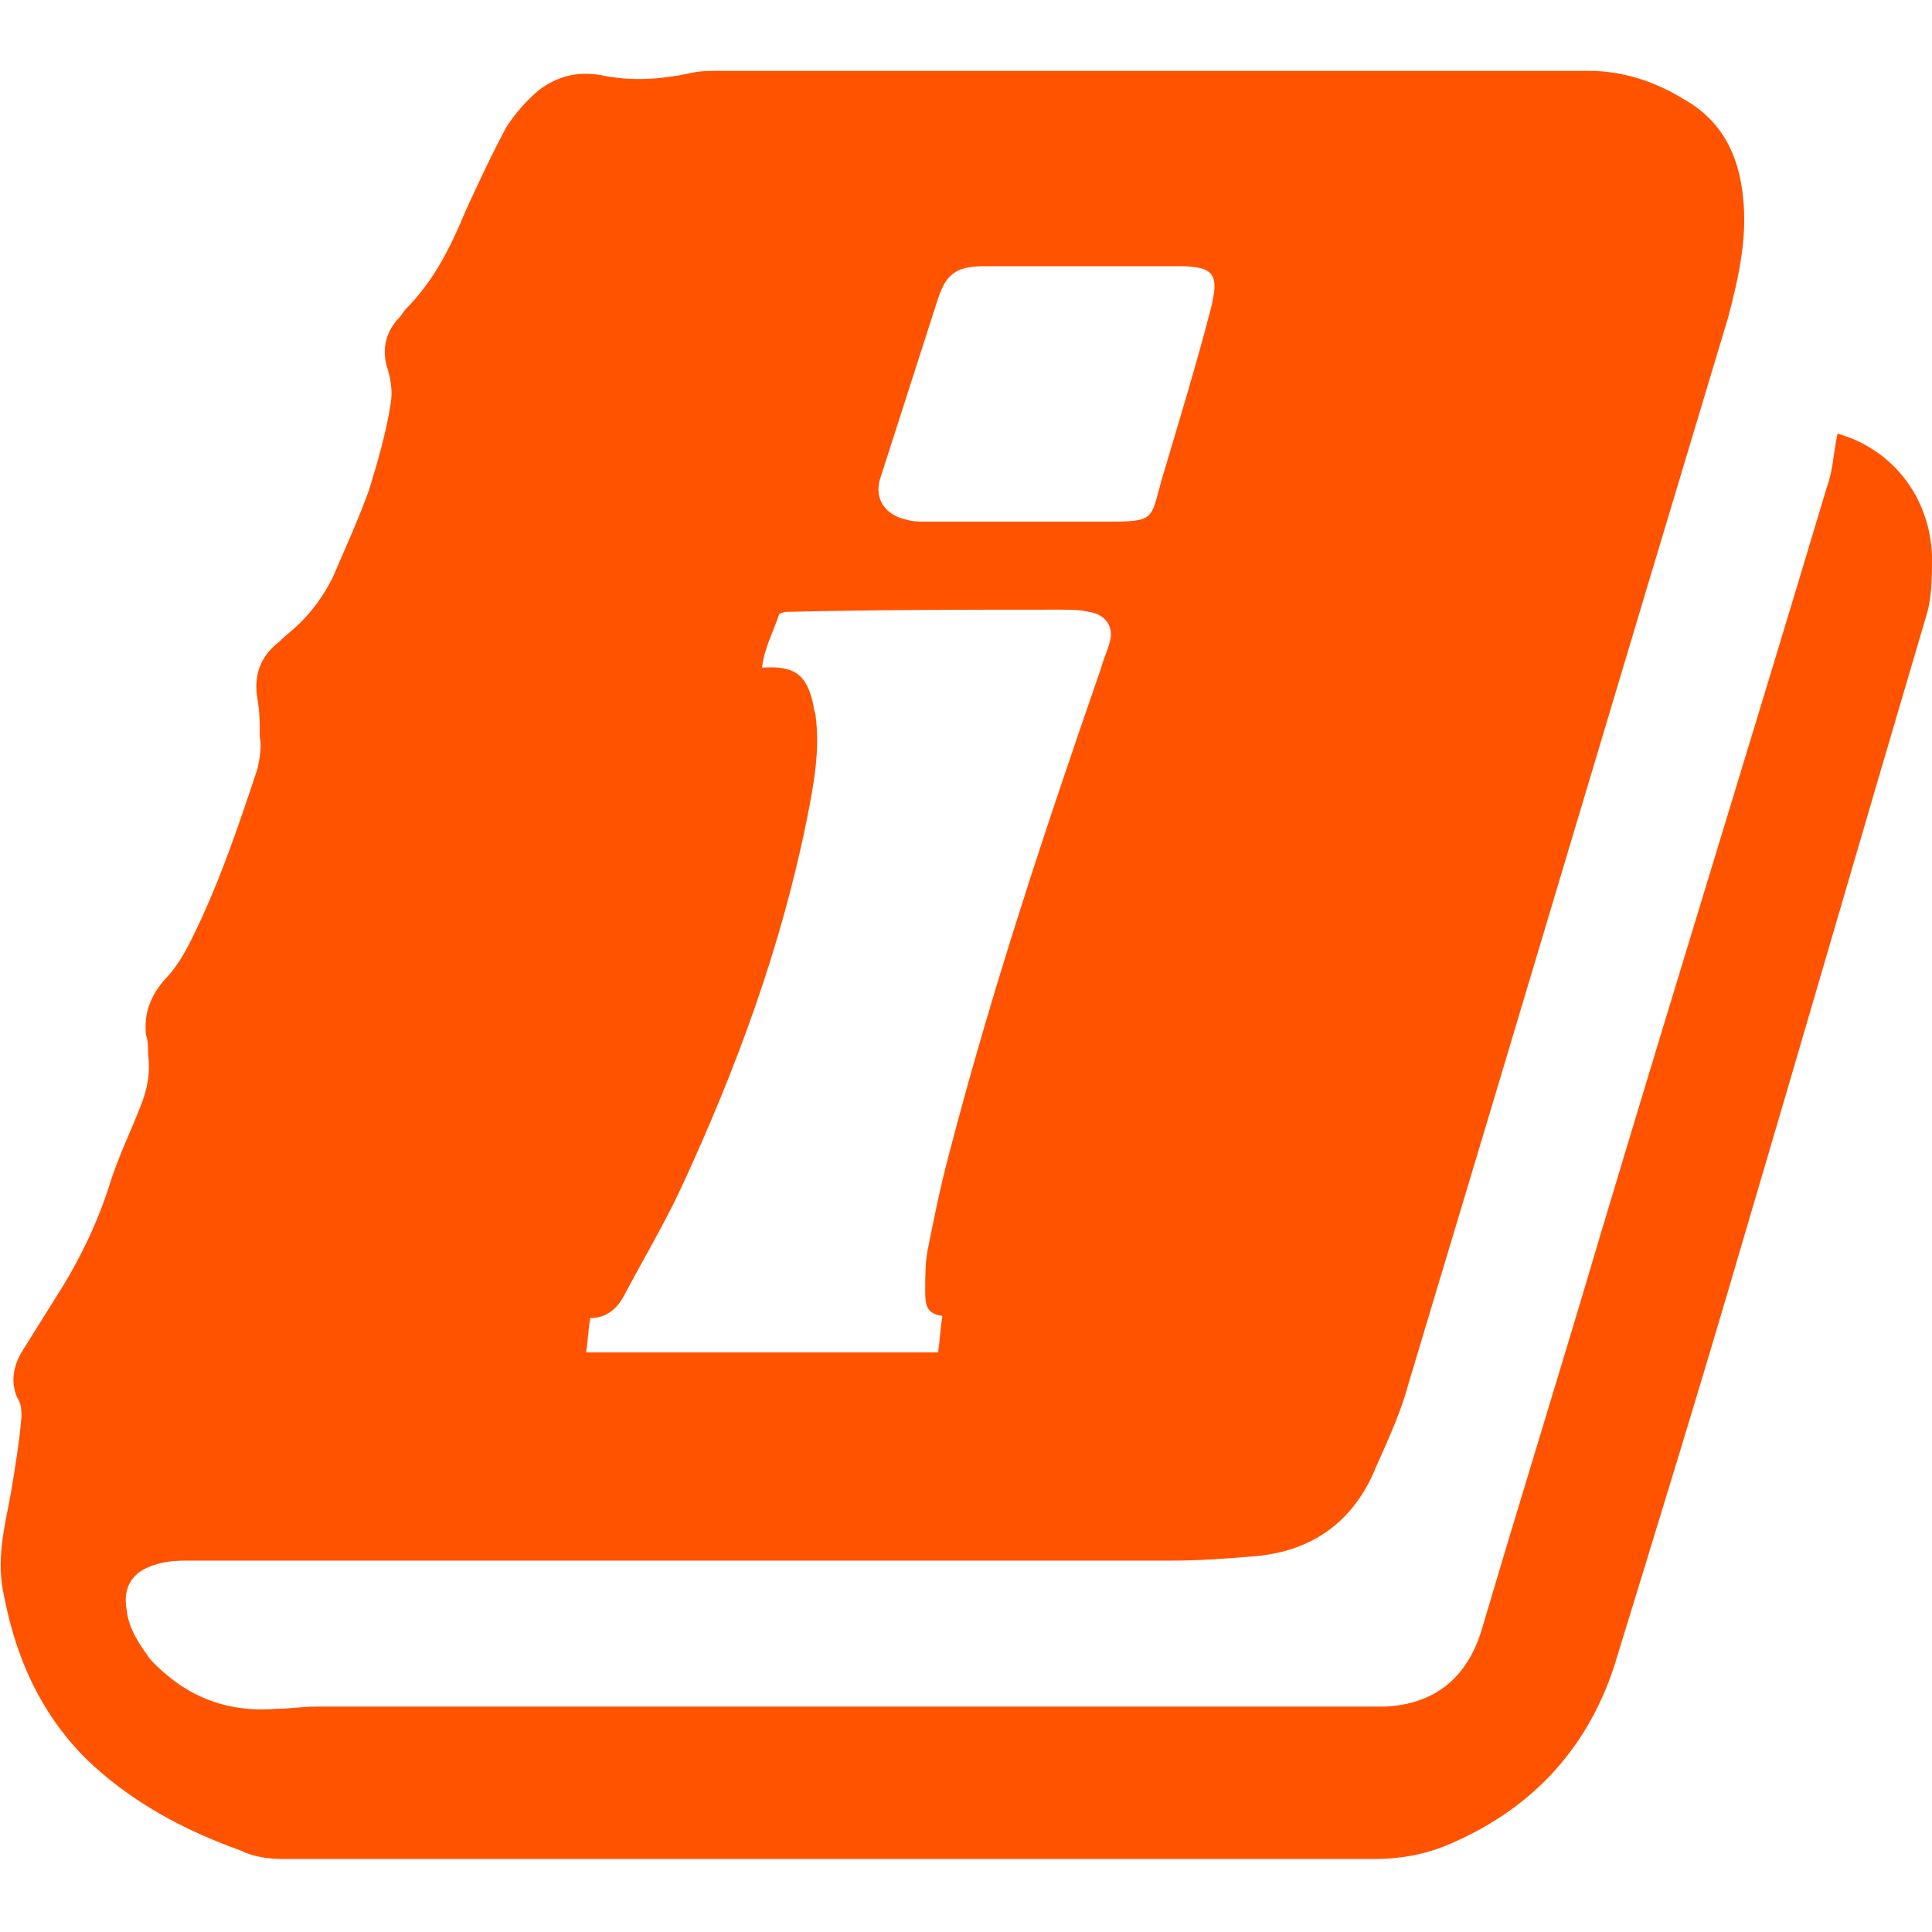 <?xml version="1.0" encoding="utf-8"?>
<!-- Generator: Adobe Illustrator 26.0.3, SVG Export Plug-In . SVG Version: 6.00 Build 0)  -->
<svg version="1.1" id="Ebene_1" xmlns="http://www.w3.org/2000/svg" xmlns:xlink="http://www.w3.org/1999/xlink" x="0px" y="0px"
	 viewBox="0 0 90 90" style="enable-background:new 0 0 90 90;" xml:space="preserve">
<style type="text/css">
	.st0{fill:#ff5300;}
</style>
<path id="Handbuch" class="st0" d="M85.6,20.2c2.5,0.7,4.3,2.9,4.4,5.7c0,1,0,2-0.3,2.9c-2.9,9.8-5.7,19.5-8.6,29.3
	c-1.9,6.5-3.9,13-5.9,19.5c-1.3,4-4,6.8-7.9,8.4c-1,0.4-2.1,0.6-3.3,0.6c-16.9,0-33.8,0-50.8,0c-0.7,0-1.4-0.1-2-0.4
	c-2.5-0.9-4.8-2.1-6.8-3.9c-2.3-2.1-3.6-4.8-4.2-7.9c-0.4-1.7,0-3.2,0.3-4.8C0.7,68.4,0.9,67.2,1,66c0-0.3,0-0.6-0.2-0.9
	C0.5,64.4,0.6,63.7,1,63c0.5-0.8,1-1.6,1.5-2.4c1.1-1.7,2-3.5,2.6-5.4c0.4-1.3,1-2.5,1.5-3.8c0.3-0.8,0.4-1.5,0.3-2.3
	c0-0.3,0-0.6-0.1-0.9c-0.1-1,0.2-1.8,0.9-2.6c0.5-0.5,0.9-1.2,1.2-1.8c1.3-2.6,2.2-5.3,3.1-8c0.1-0.5,0.2-1,0.1-1.5
	c0-0.6,0-1.1-0.1-1.7c-0.2-1.1,0.1-2,1-2.7c0.3-0.3,0.7-0.6,1-0.9c0.6-0.6,1.1-1.3,1.5-2.1c0.6-1.4,1.2-2.7,1.7-4.1
	c0.4-1.3,0.8-2.7,1-4c0.1-0.6,0-1.2-0.2-1.8c-0.2-0.8,0-1.6,0.6-2.2c0.1-0.1,0.2-0.3,0.3-0.4c1.3-1.3,2.1-2.9,2.8-4.6
	c0.6-1.3,1.2-2.6,1.9-3.9c0.4-0.6,0.9-1.2,1.5-1.7c0.8-0.6,1.7-0.9,2.9-0.7c1.4,0.3,2.8,0.2,4.2-0.1c0.4-0.1,0.9-0.1,1.3-0.1
	c13.5,0,27,0,40.5,0c1.6,0,3.1,0.5,4.4,1.3c1.8,1,2.6,2.6,2.8,4.6c0.2,1.9-0.2,3.7-0.7,5.6c-5,16.6-9.9,33.1-14.9,49.7
	c-0.4,1.5-1.1,2.9-1.7,4.3c-1.1,2.3-3,3.5-5.5,3.7c-1.2,0.1-2.5,0.2-3.8,0.2c-15.2,0-30.5,0-45.7,0c-0.6,0-1.1,0-1.7,0.2
	c-1,0.3-1.5,1-1.3,2.1C6,75.9,6.5,76.6,7,77.3c1.6,1.7,3.5,2.5,5.9,2.3c0.6,0,1.2-0.1,1.8-0.1c16.2,0,32.4,0,48.6,0
	c0.4,0,0.8,0,1.2,0c2.3-0.1,3.8-1.3,4.5-3.5c1.8-6.1,3.7-12.2,5.5-18.3c3.5-11.7,7.1-23.3,10.6-35C85.4,21.9,85.4,21.1,85.6,20.2z
	 M43.9,61.3c-0.8-0.1-0.8-0.6-0.8-1.2c0-0.6,0-1.2,0.1-1.8c0.3-1.5,0.6-3,1-4.5c2-7.7,4.5-15.2,7.1-22.7c0.1-0.4,0.3-0.8,0.4-1.2
	c0.2-0.7-0.2-1.3-1-1.4c-0.4-0.1-0.9-0.1-1.3-0.1c-4.2,0-8.4,0-12.6,0.1c-0.2,0-0.3,0-0.5,0.1c-0.3,0.9-0.7,1.6-0.8,2.5
	c1.5-0.1,2.1,0.3,2.4,1.8c0,0.2,0.1,0.3,0.1,0.5c0.2,1.6-0.1,3.2-0.4,4.7c-1.2,6-3.3,11.7-5.9,17.3c-0.8,1.7-1.7,3.2-2.6,4.9
	c-0.3,0.6-0.8,1.1-1.6,1.1c-0.1,0.5-0.1,1-0.2,1.6c5.5,0,10.9,0,16.4,0C43.8,62.3,43.8,61.9,43.9,61.3z M47.6,24.3c1.3,0,2.6,0,4,0
	c2.2,0,2-0.1,2.5-1.9c0.8-2.7,1.6-5.3,2.3-8c0.4-1.6,0.2-2-1.5-2c-3,0-6,0-9,0c-1.3,0-1.8,0.3-2.2,1.5c-0.9,2.8-1.8,5.6-2.7,8.4
	c-0.3,1,0.3,1.7,1.2,1.9c0.3,0.1,0.6,0.1,0.9,0.1C44.6,24.3,46.1,24.3,47.6,24.3z"/>
</svg>
